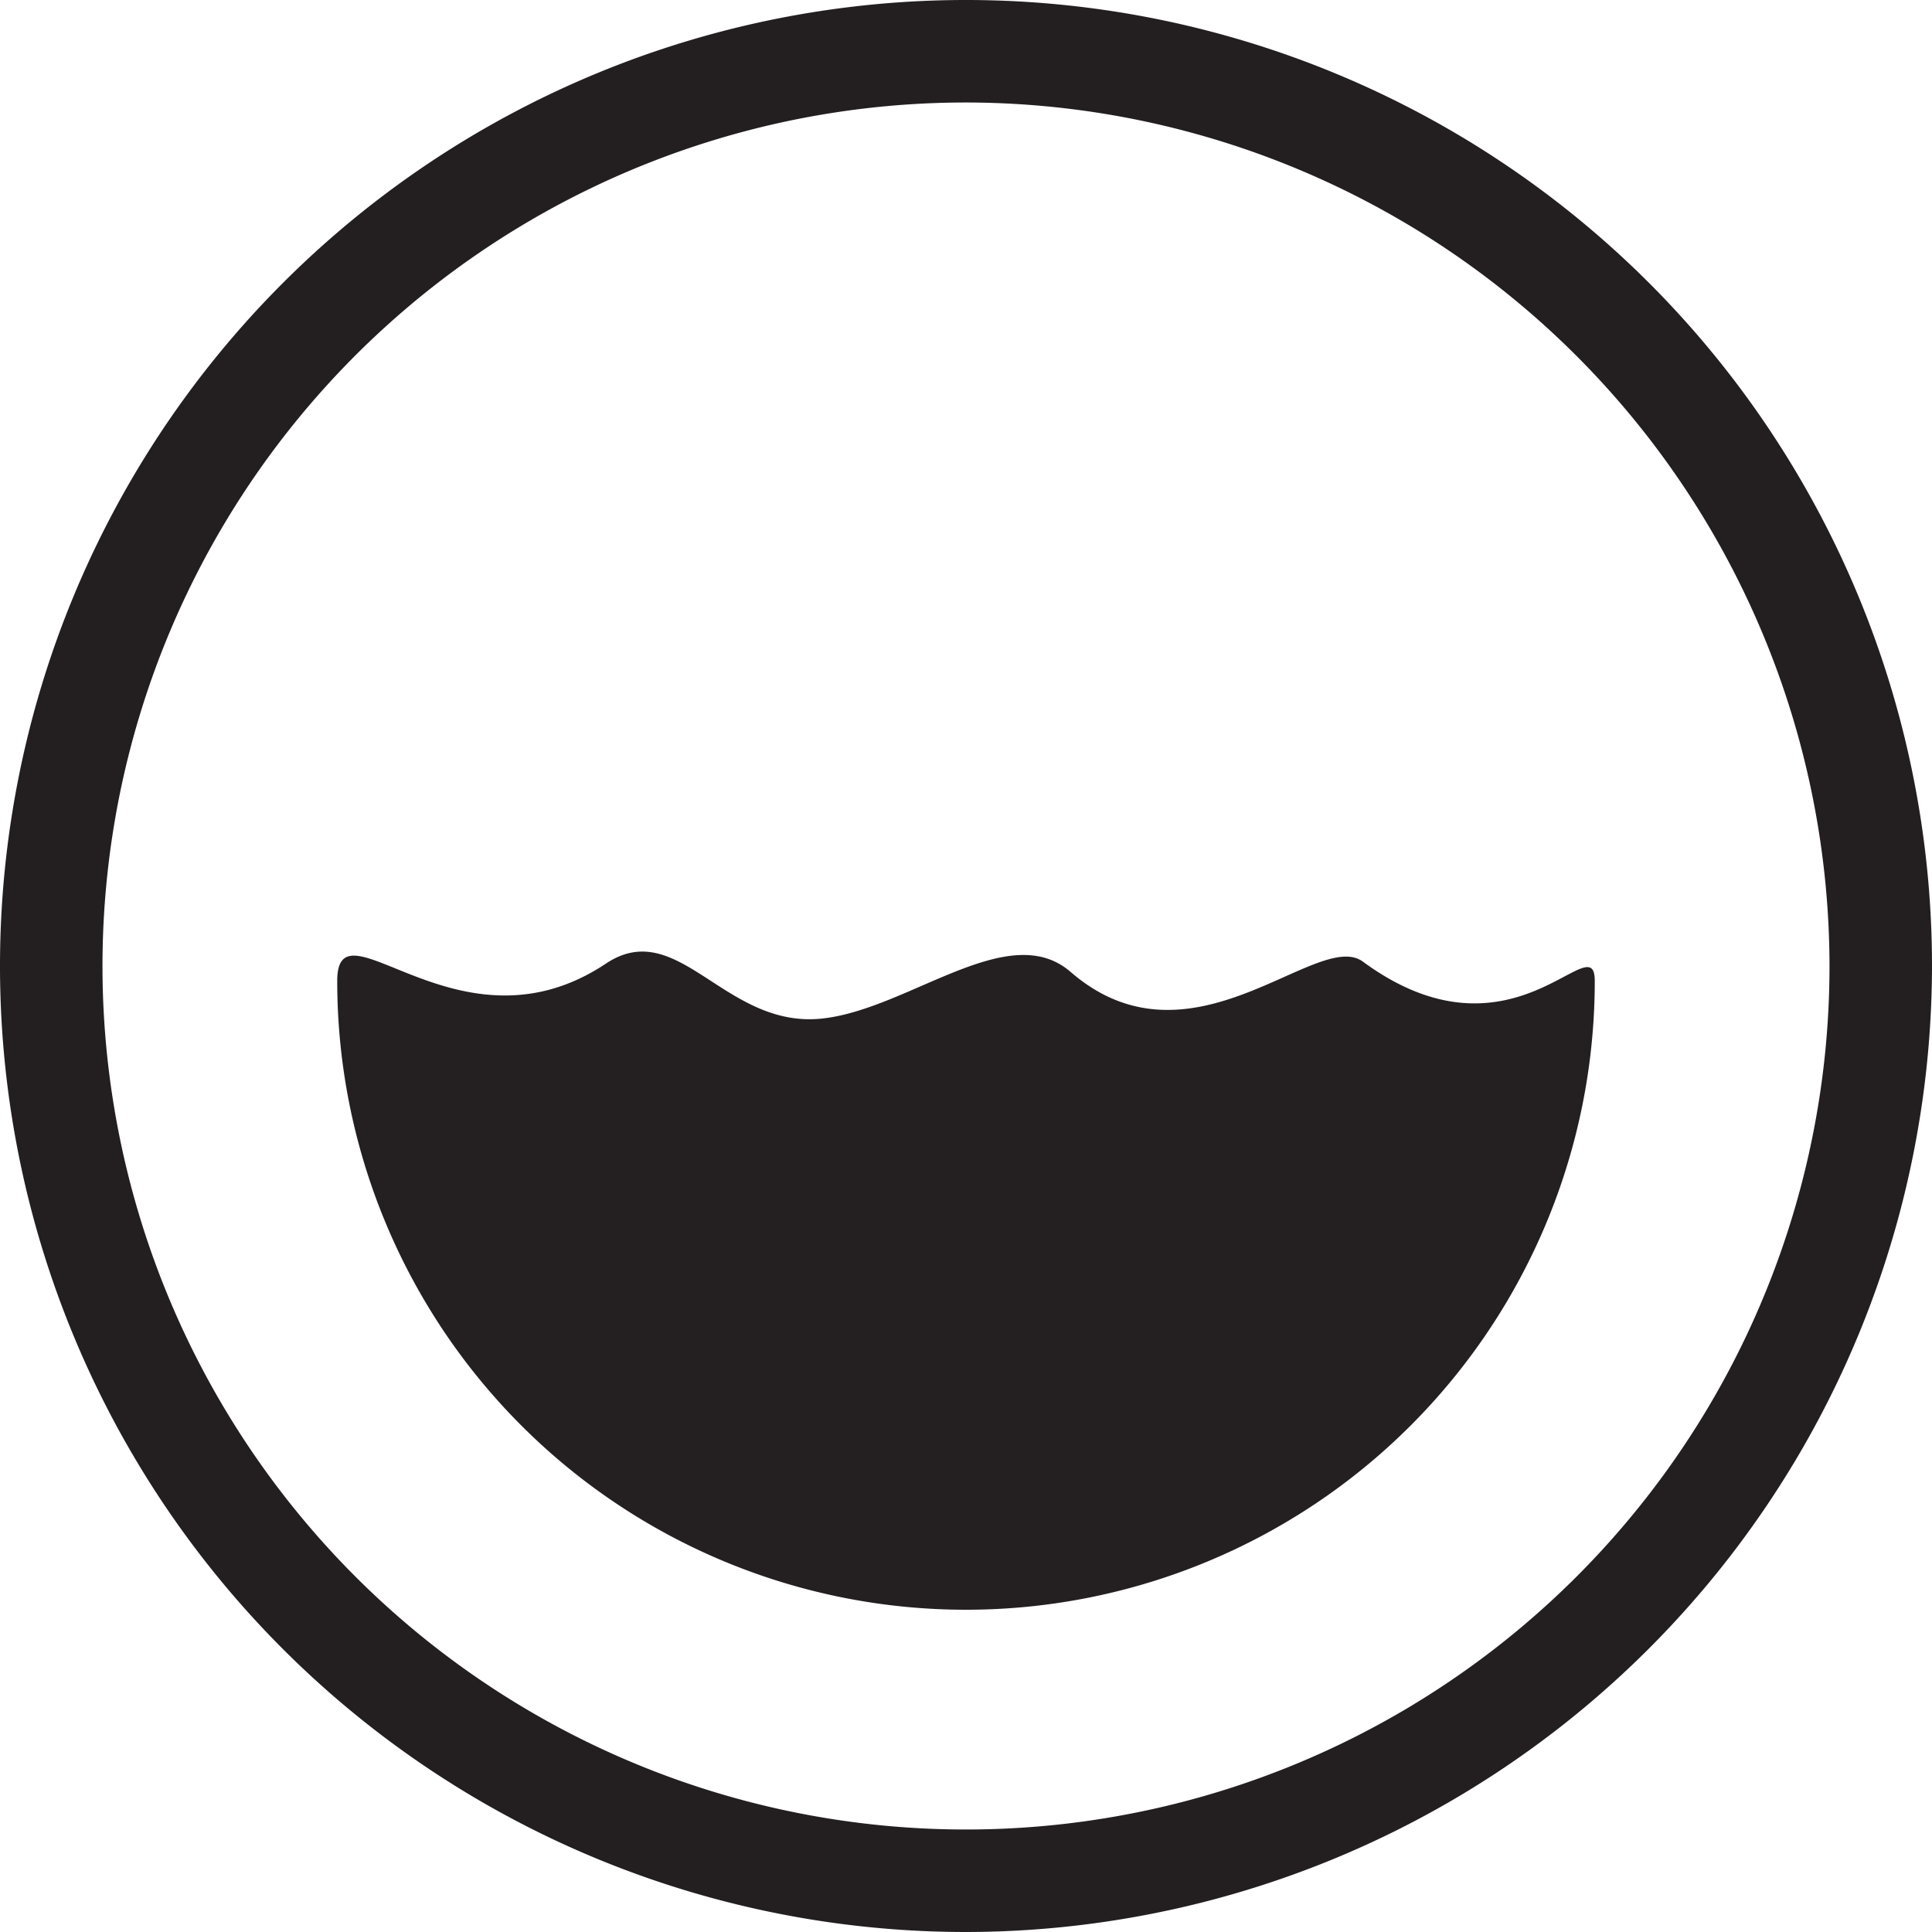 <svg id="Layer_37" data-name="Layer 37" xmlns="http://www.w3.org/2000/svg" viewBox="0 0 100 100">
  <g>
    <path d="M50.085,100a50,50,0,1,1,50-50A50.057,50.057,0,0,1,50.085,100Zm0-94.695A44.695,44.695,0,1,0,94.78,50,44.746,44.746,0,0,0,50.085,5.305Z" transform="translate(-0.085)" fill="#231f20"/>
    <path d="M82.63,50.775a32.545,32.545,0,0,1-65.09,0c0-4.411,6.342,4.148,13.908-.9,3.754-2.5,6.142,3.387,11.19,2.845,4.484-.482,9.646-5.2,12.858-2.416,6.257,5.422,12.778-2.258,15.13-.531C78.36,55.457,82.63,47.789,82.63,50.775Z" transform="translate(-0.085)" fill="#231f20" opacity="0.99"/>
  </g>
</svg>
